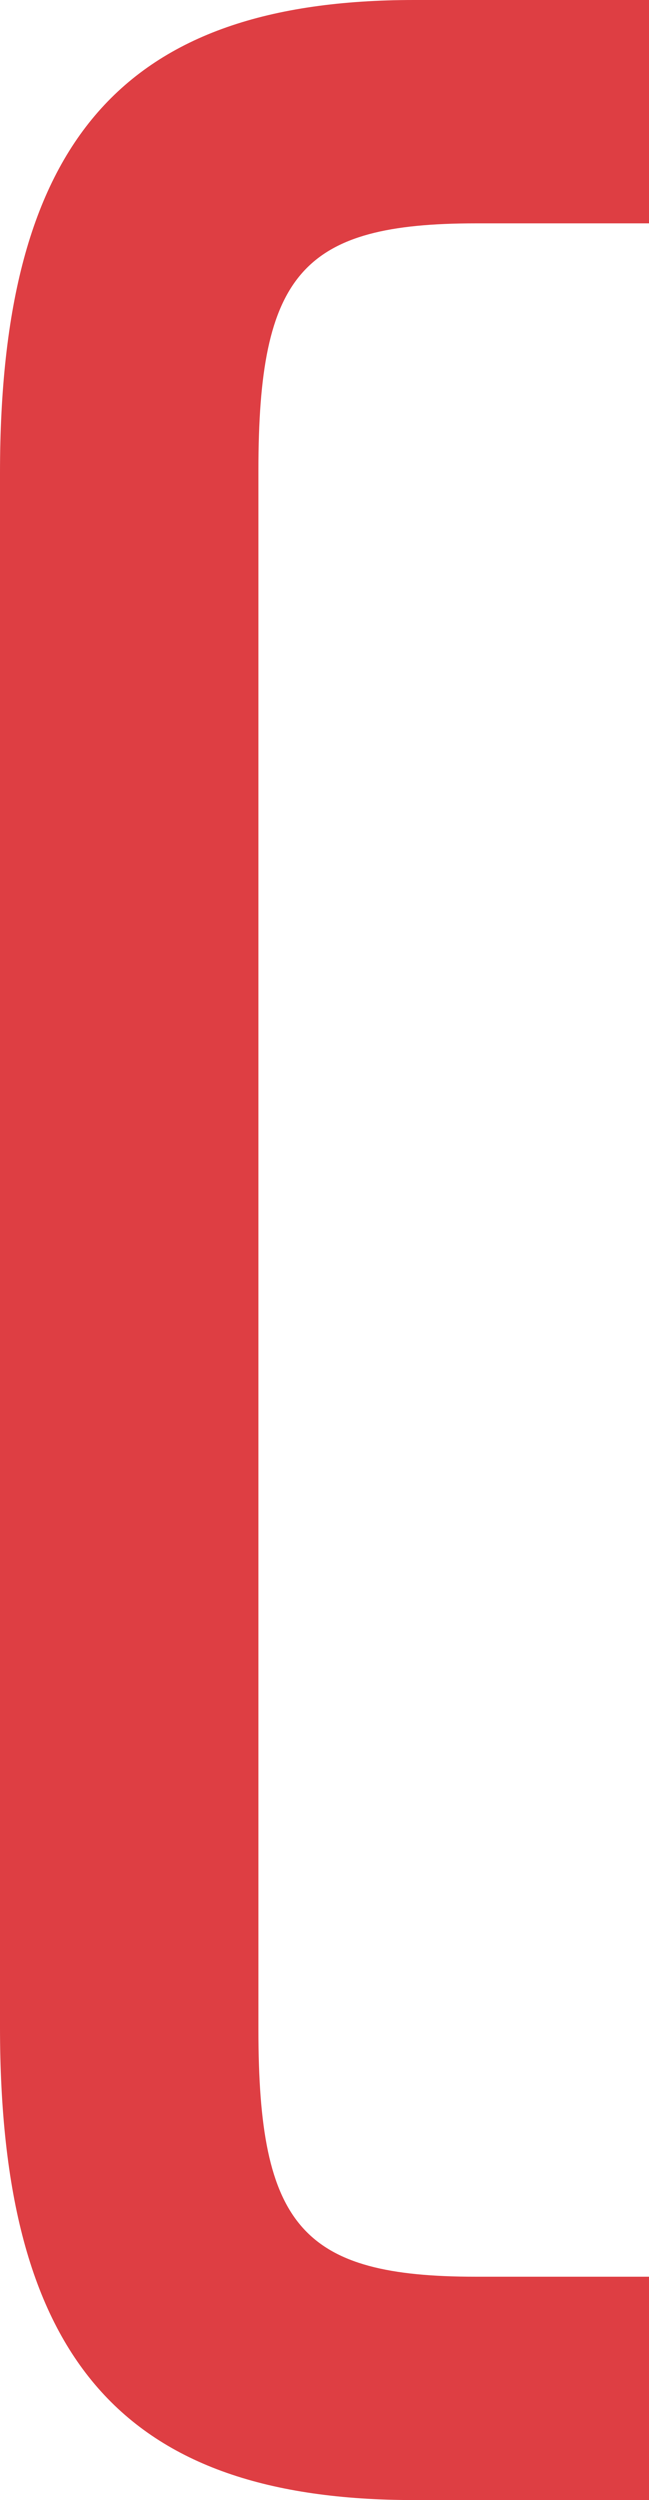 <svg xmlns="http://www.w3.org/2000/svg" id="Camada_2" data-name="Camada 2" viewBox="0 0 41.54 159.95"><defs><style>      .cls-1 {        fill: #de3e43;      }    </style></defs><g id="Layer_1" data-name="Layer 1"><path class="cls-1" d="M16.54,129.86c0,12.6,2.82,15.8,13.92,15.8h11.09v14.29h-15.04c-18.62,0-26.51-9.02-26.51-30.27V30.27C0,9.02,7.89,0,26.51,0h15.04v14.29h-11.09c-11.1,0-13.92,3.2-13.92,15.8v99.78Z"></path></g></svg>